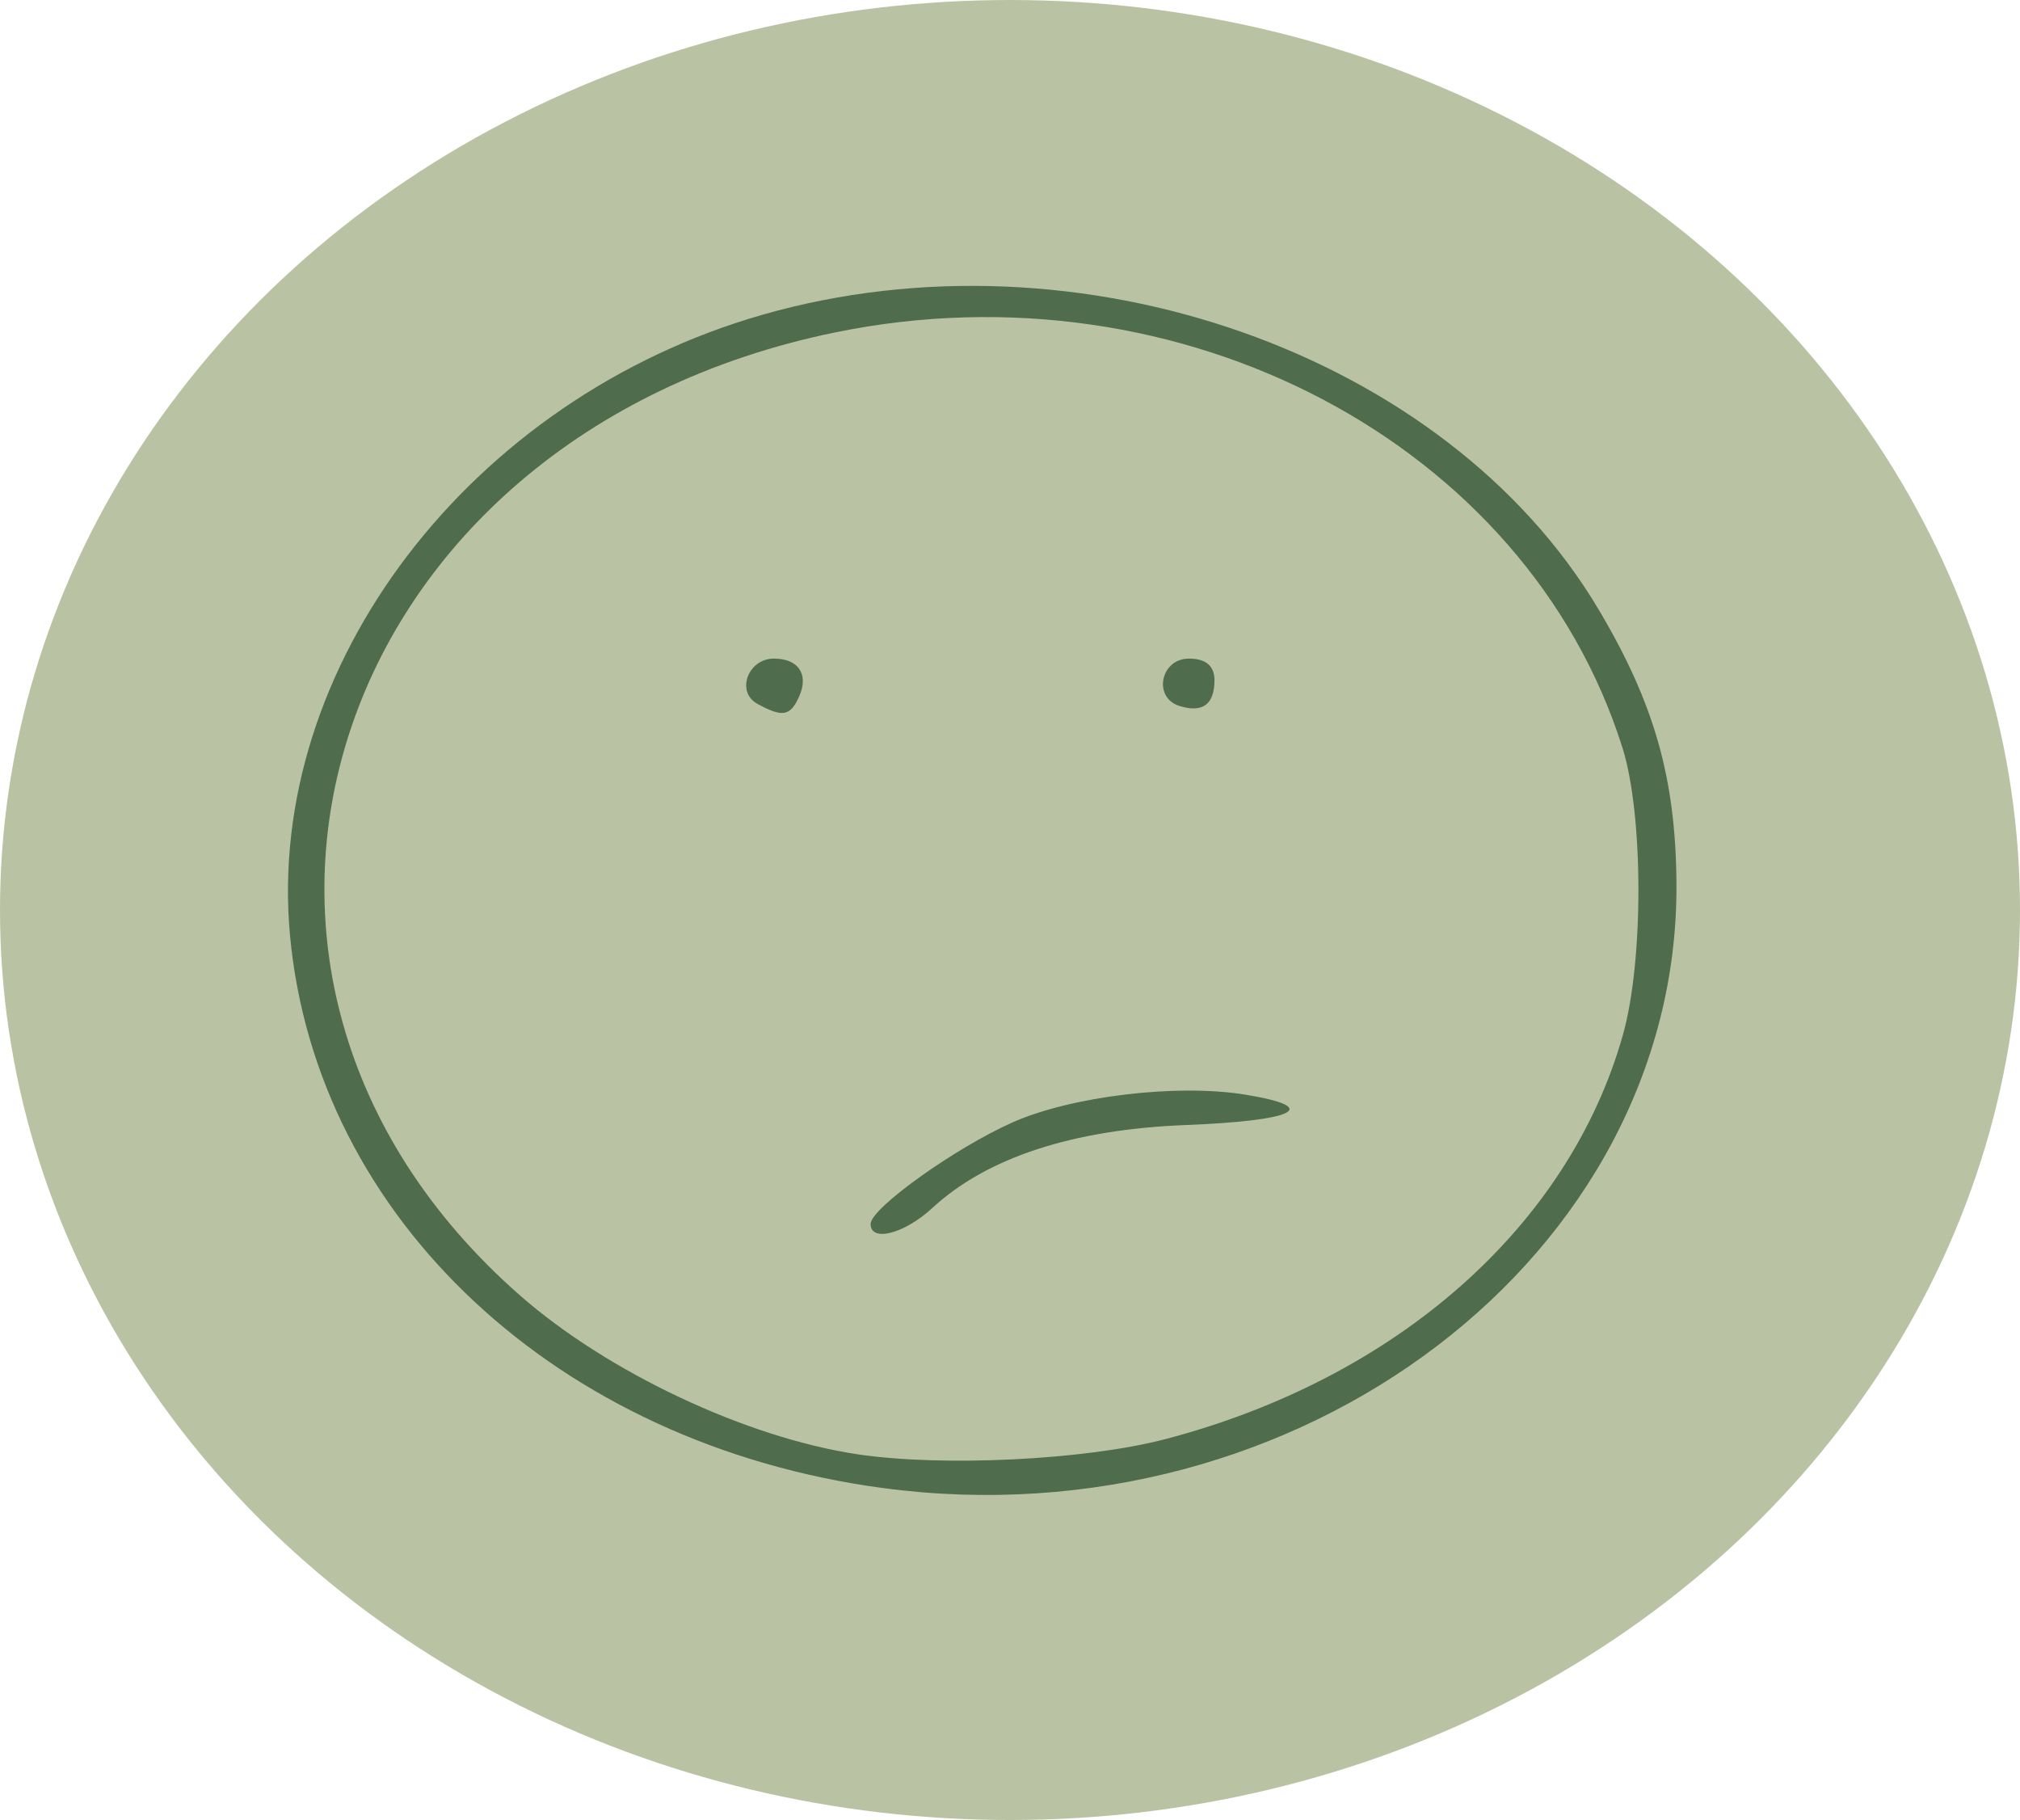 <svg xmlns:inkscape="http://www.inkscape.org/namespaces/inkscape" xmlns:sodipodi="http://sodipodi.sourceforge.net/DTD/sodipodi-0.dtd" xmlns="http://www.w3.org/2000/svg" xmlns:svg="http://www.w3.org/2000/svg" width="77.322mm" height="69.651mm" viewBox="0 0 77.322 69.651" id="svg1" xml:space="preserve" inkscape:version="1.4.2 (ebf0e940, 2025-05-08)" sodipodi:docname="disconnection.svg"><defs id="defs1"><linearGradient id="swatch6" inkscape:swatch="solid"><stop style="stop-color:#000000;stop-opacity:1;" offset="0" id="stop6"></stop></linearGradient></defs><ellipse style="fill:#b9c3a3;fill-opacity:1;stroke-width:0.265" id="path4" cx="38.661" cy="34.826" rx="38.661" ry="34.826"></ellipse><path style="fill:#4f6c4d;fill-opacity:1" d="M 33.789,56.947 C 21.357,55.277 12.103,46.647 11.1,35.788 10.154,25.534 17.983,15.255 29.184,12.046 c 12.105,-3.468 26.165,1.478 31.993,11.254 2.144,3.596 2.966,6.479 2.995,10.504 0.104,14.222 -14.422,25.286 -30.383,23.142 z M 44.587,55.081 C 53.465,52.757 60.057,46.938 62.124,39.598 62.921,36.769 62.911,31.177 62.106,28.62 58.439,16.978 45.229,10.006 31.98,12.719 12.564,16.694 5.835,37.242 19.909,49.58 c 3.362,2.947 8.675,5.445 12.93,6.078 3.259,0.485 8.71,0.217 11.748,-0.578 z M 33.326,46.839 c 0,-0.598 3.24,-2.913 5.438,-3.887 2.266,-1.004 6.294,-1.484 8.895,-1.061 2.963,0.483 1.956,0.999 -2.268,1.164 -4.327,0.168 -7.615,1.245 -9.706,3.177 -1.069,0.988 -2.36,1.32 -2.36,0.607 z M 28.989,26.934 c -0.829,-0.456 -0.36,-1.73 0.636,-1.73 0.937,0 1.341,0.601 0.968,1.443 -0.338,0.765 -0.637,0.818 -1.605,0.286 z m 16.158,0.083 c -1.027,-0.32 -0.726,-1.813 0.366,-1.813 0.64,0 0.975,0.282 0.975,0.822 0,0.933 -0.452,1.268 -1.341,0.991 z" id="path1"></path></svg>